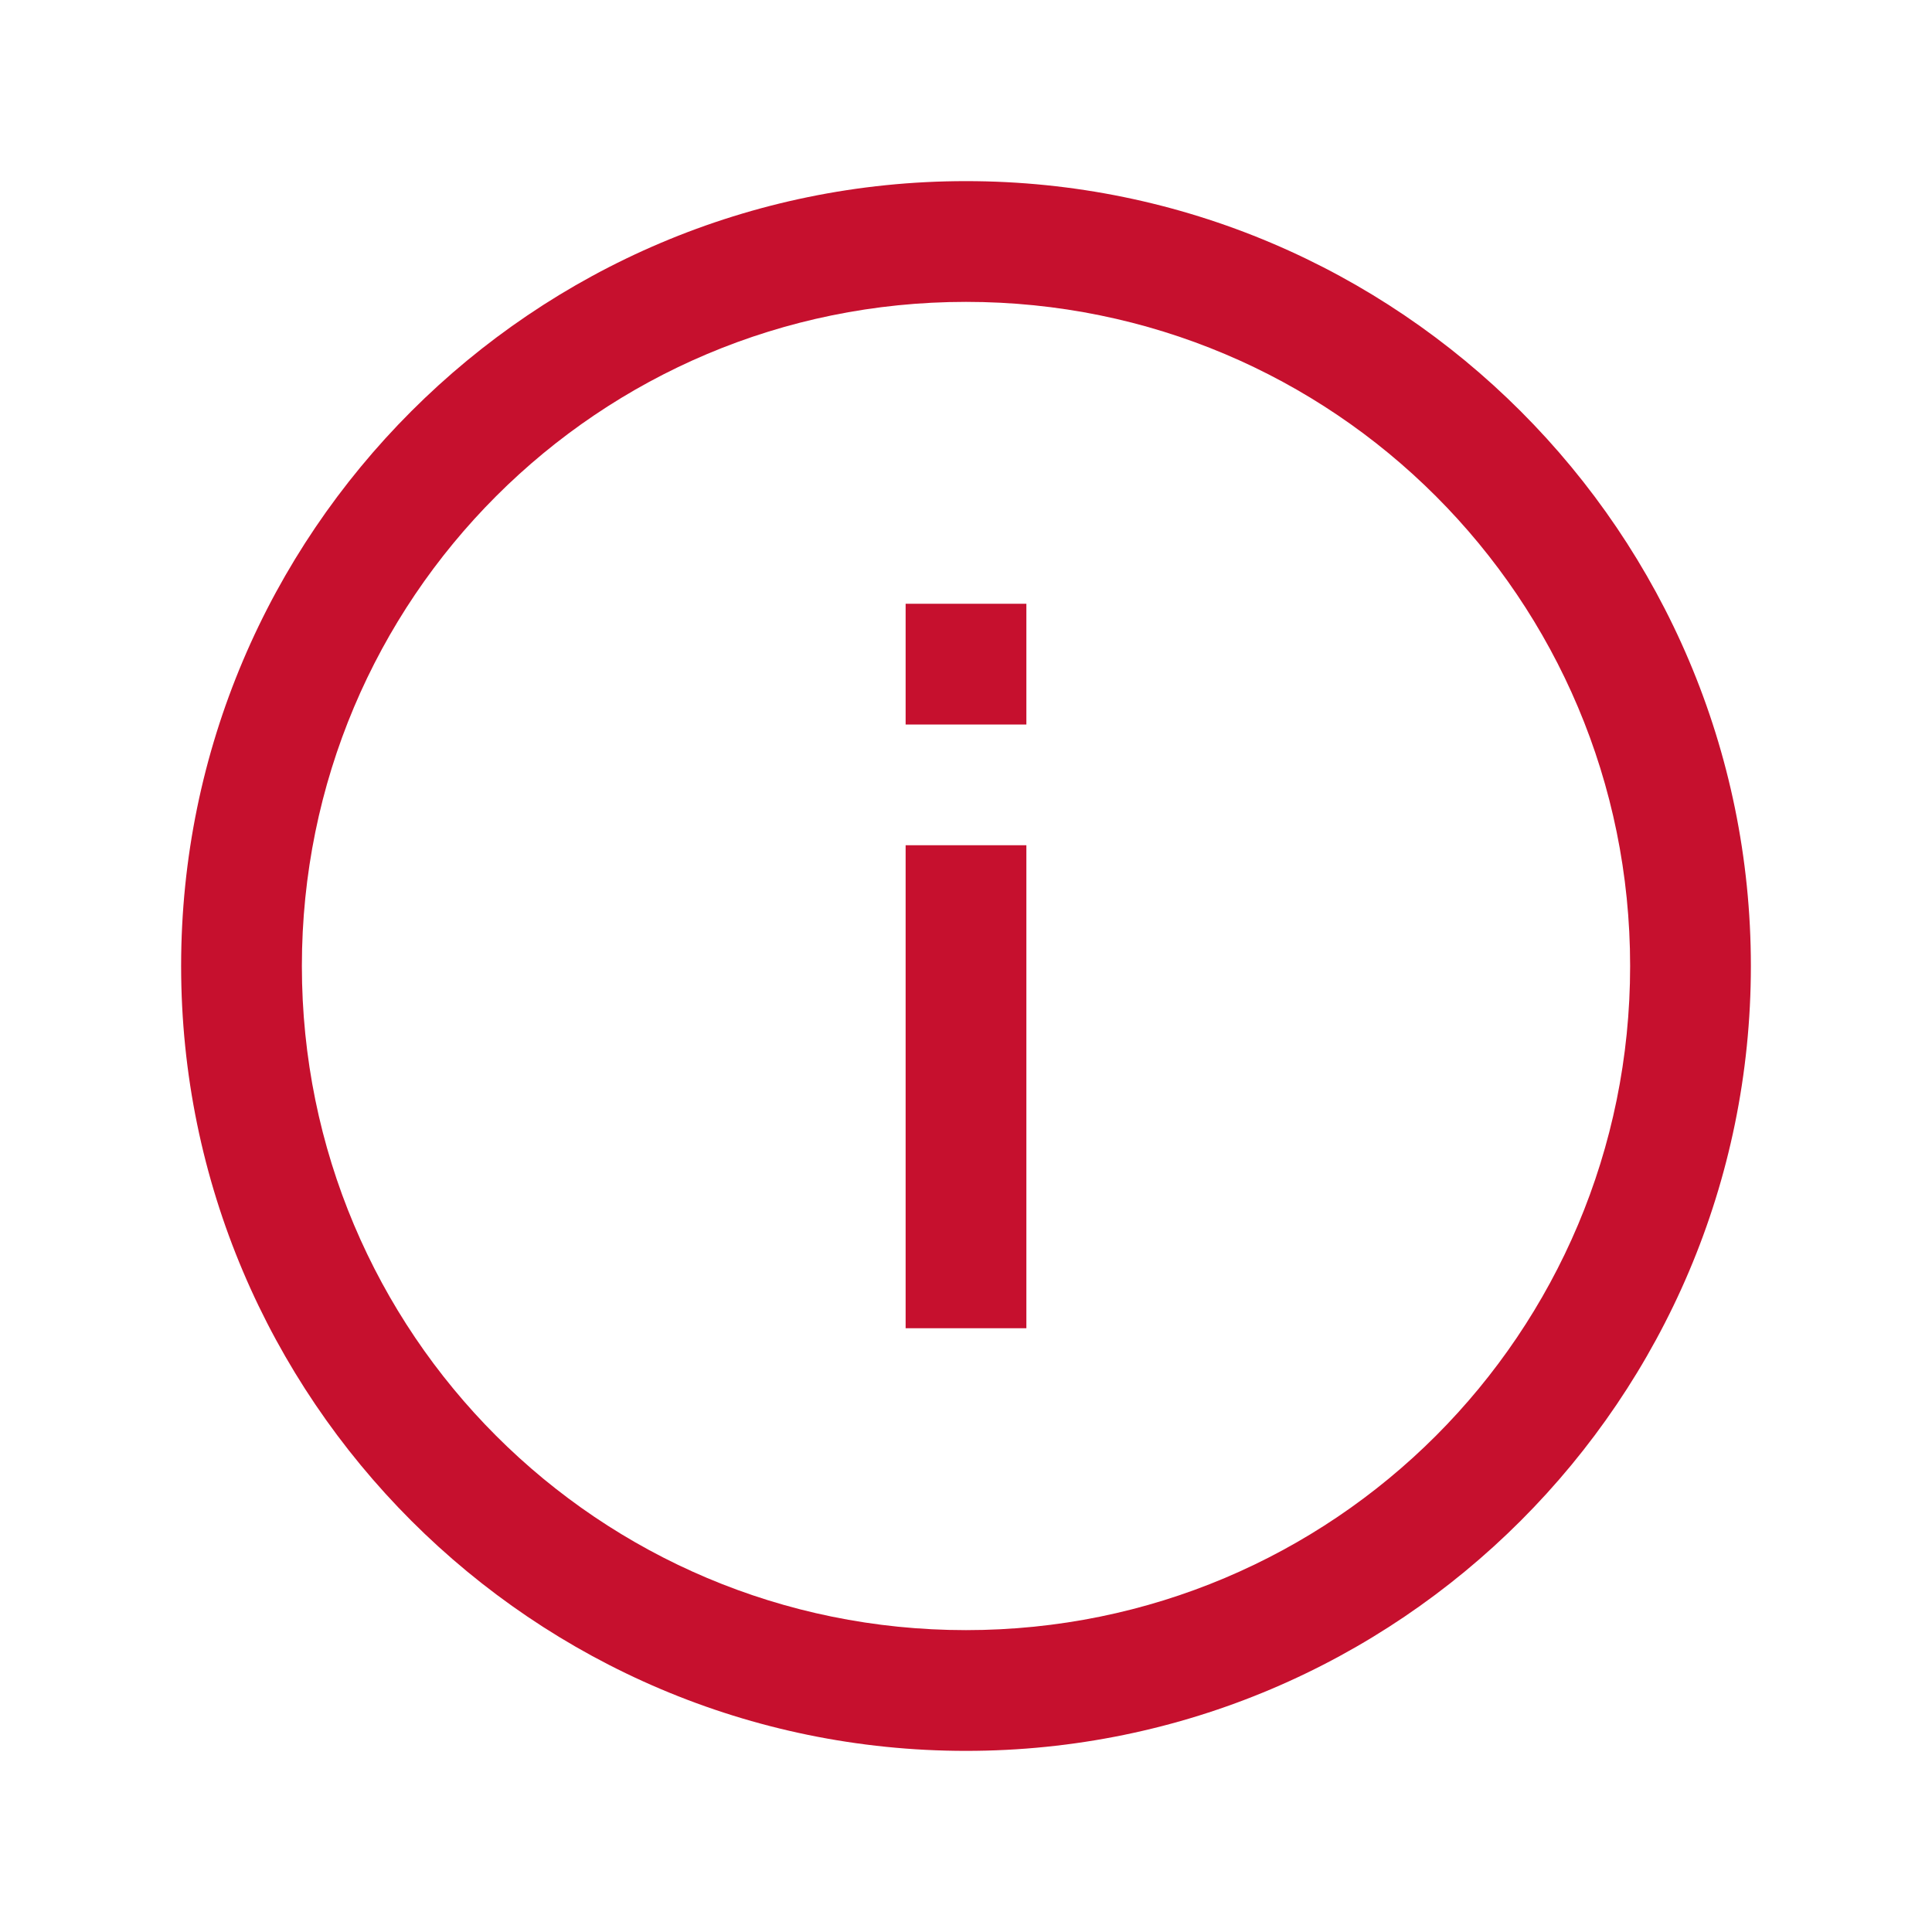 <svg width="28" height="28" viewBox="0 0 28 28" fill="none" xmlns="http://www.w3.org/2000/svg">
<path d="M14 2.625C7.728 2.625 2.625 7.728 2.625 14C2.625 20.272 7.728 25.375 14 25.375C20.272 25.375 25.375 20.272 25.375 14C25.375 7.728 20.272 2.625 14 2.625ZM14 4.375C19.325 4.375 23.625 8.675 23.625 14C23.625 19.325 19.325 23.625 14 23.625C8.675 23.625 4.375 19.325 4.375 14C4.375 8.675 8.675 4.375 14 4.375ZM13.125 8.75V10.5H14.875V8.75H13.125ZM13.125 12.25V19.25H14.875V12.25H13.125Z" fill="#C6102E"/>
</svg>
